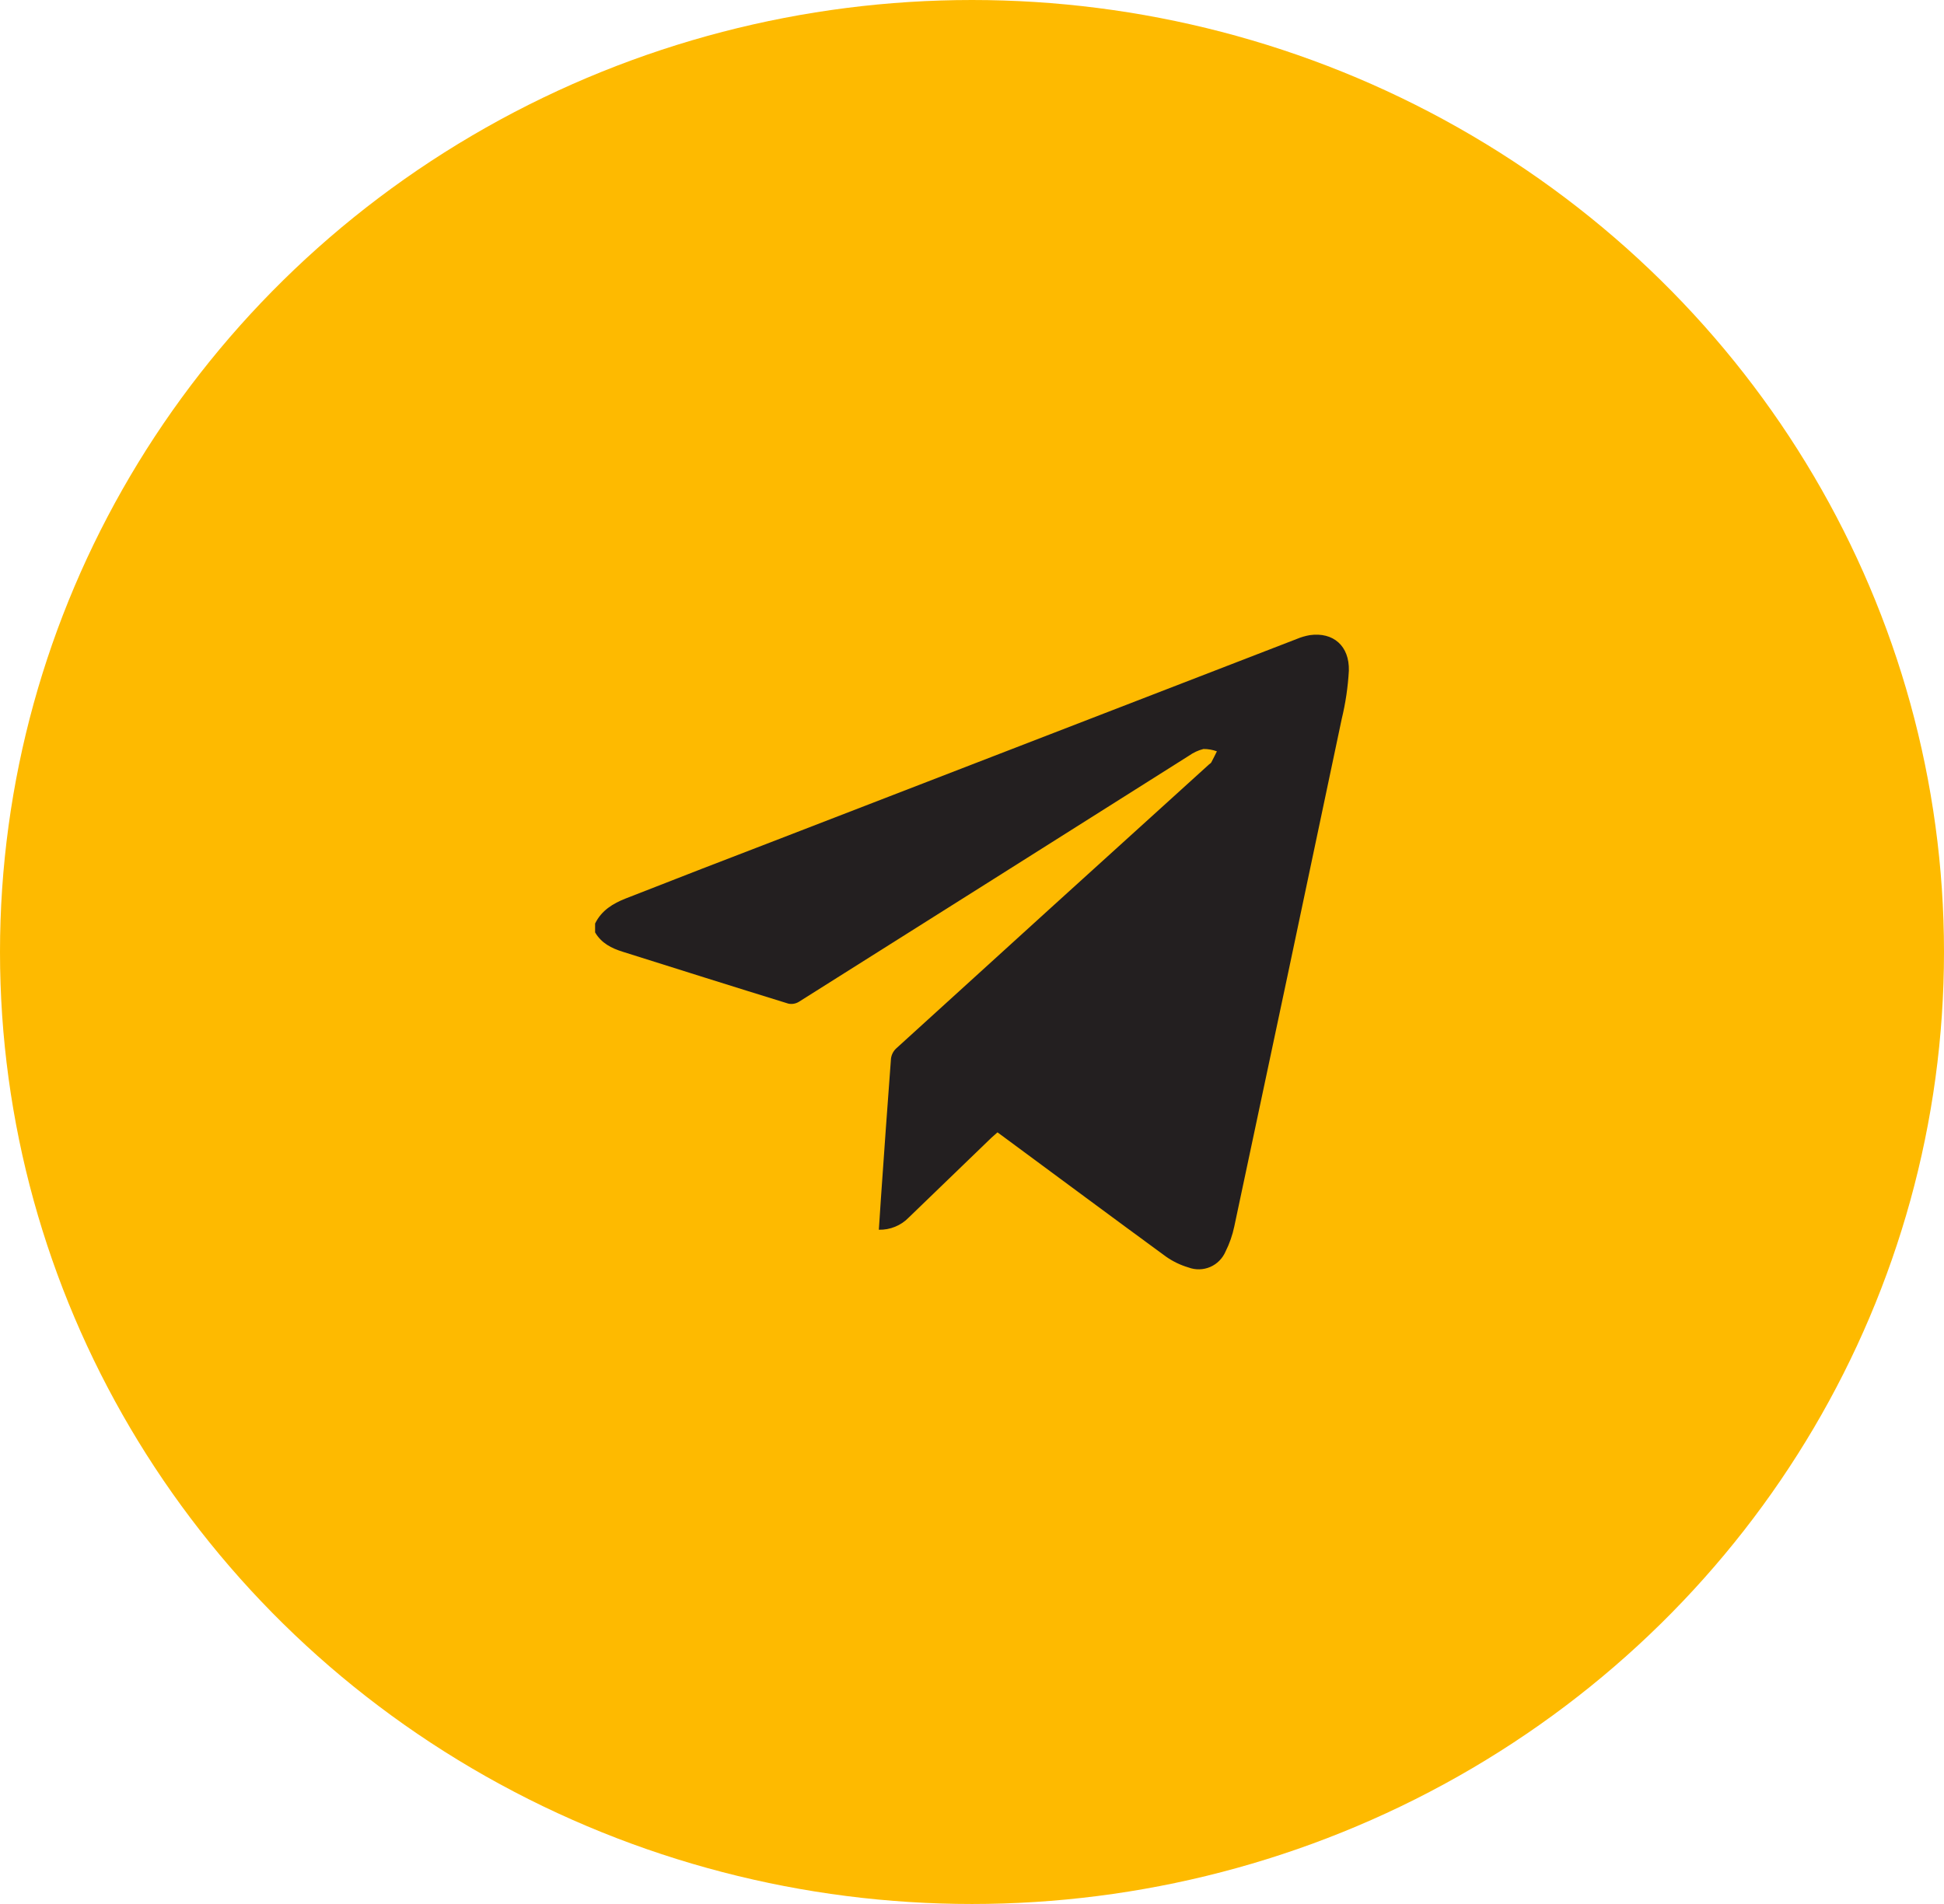 <?xml version="1.0" encoding="UTF-8"?> <svg xmlns="http://www.w3.org/2000/svg" width="49" height="48" viewBox="0 0 49 48" fill="none"> <ellipse cx="24.5" cy="24" rx="24.5" ry="24" fill="#FEBA00"></ellipse> <path d="M15 23.283C15.161 22.951 15.453 22.776 15.774 22.65C17.045 22.152 18.319 21.657 19.596 21.168C23.962 19.479 28.328 17.792 32.695 16.105C32.798 16.062 32.905 16.031 33.015 16.012C33.604 15.929 34.016 16.282 33.999 16.909C33.976 17.319 33.916 17.726 33.819 18.125C32.922 22.391 32.019 26.656 31.111 30.92C31.065 31.139 30.991 31.351 30.891 31.551C30.816 31.726 30.677 31.866 30.503 31.941C30.329 32.015 30.133 32.02 29.956 31.953C29.755 31.894 29.565 31.802 29.393 31.682C28.03 30.685 26.676 29.678 25.318 28.676L25.142 28.547C25.087 28.596 25.037 28.638 24.988 28.684C24.295 29.352 23.602 30.021 22.909 30.691C22.811 30.793 22.693 30.873 22.563 30.926C22.432 30.98 22.293 31.005 22.152 31.002C22.17 30.73 22.186 30.467 22.205 30.201C22.287 29.03 22.369 27.858 22.458 26.688C22.47 26.593 22.514 26.505 22.582 26.438C25.207 24.048 27.838 21.659 30.475 19.271C30.494 19.254 30.519 19.242 30.531 19.221C30.58 19.13 30.626 19.035 30.673 18.941C30.565 18.902 30.45 18.882 30.335 18.882C30.203 18.915 30.079 18.973 29.968 19.052C26.692 21.122 23.416 23.19 20.138 25.255C20.059 25.304 19.964 25.321 19.872 25.302C18.478 24.872 17.088 24.433 15.696 23.994C15.413 23.906 15.158 23.777 15 23.506V23.283Z" fill="#231F20"></path> </svg> 